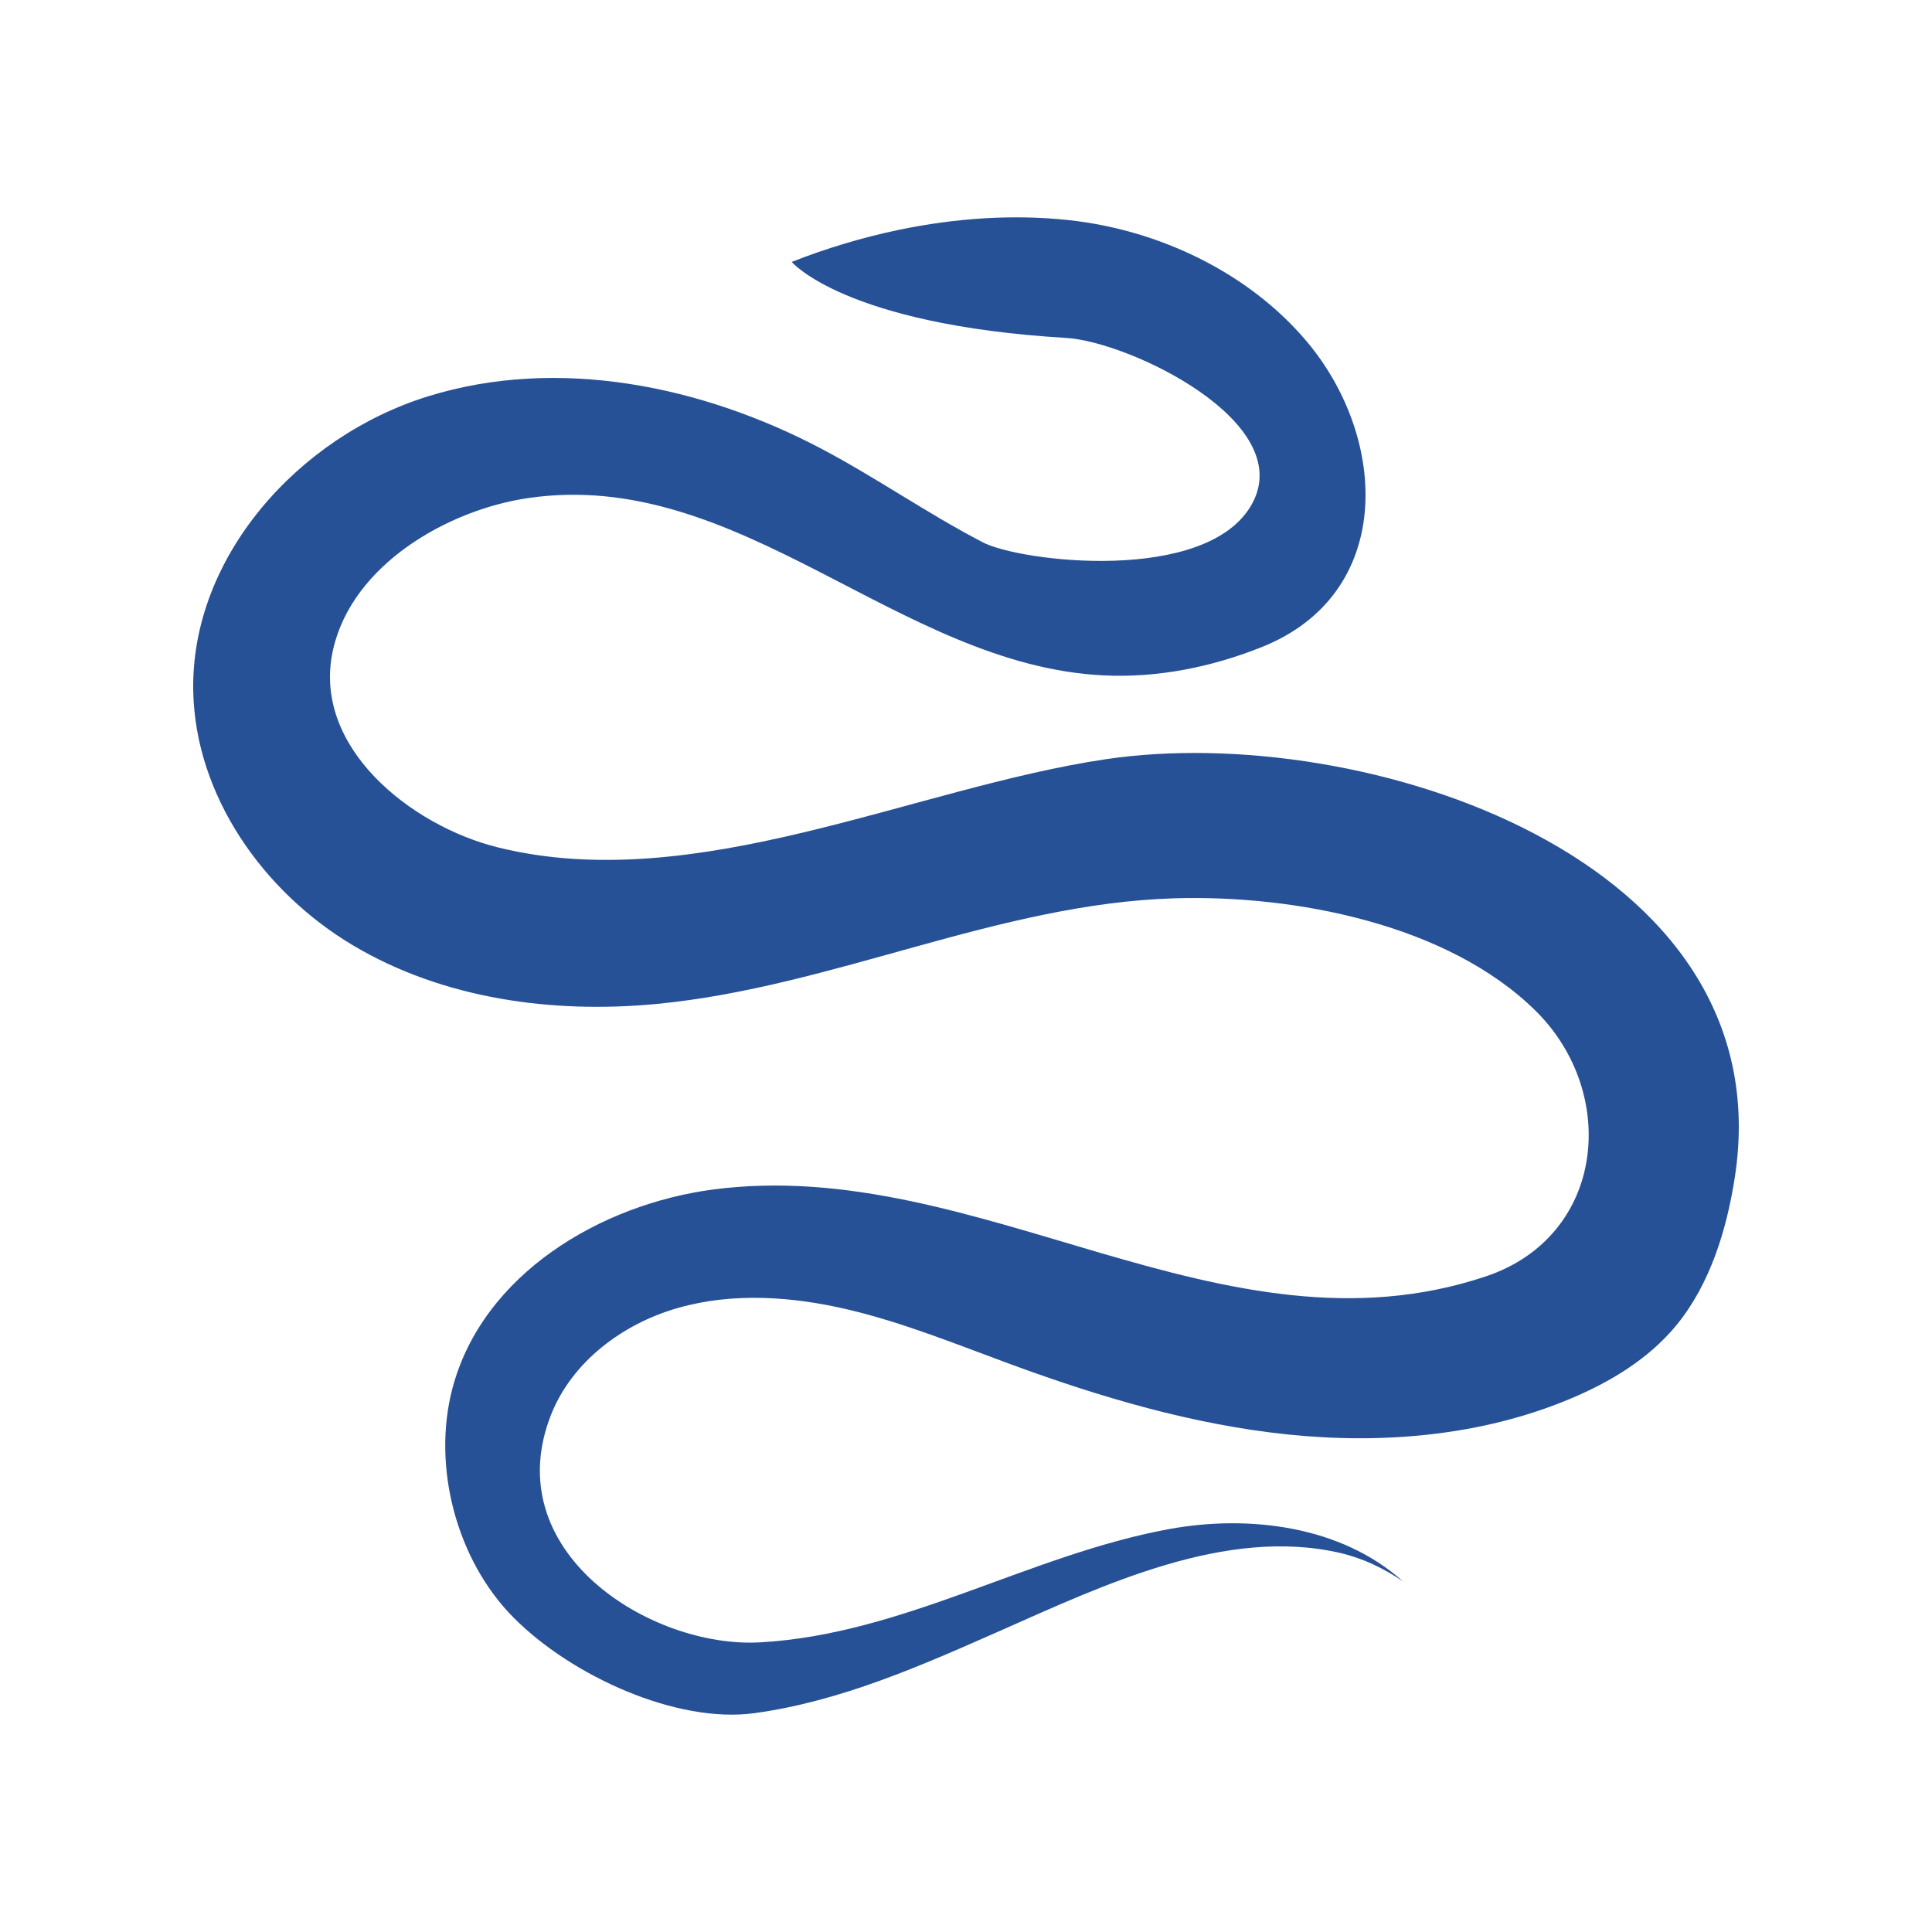 <?xml version="1.0" encoding="UTF-8"?> <svg xmlns="http://www.w3.org/2000/svg" xmlns:xlink="http://www.w3.org/1999/xlink" width="80px" height="80px" viewBox="0 0 80 80"> <!-- Generator: Sketch 58 (84663) - https://sketch.com --> <title>ankilostoma</title> <desc>Created with Sketch.</desc> <g id="ankilostoma" stroke="none" stroke-width="1" fill="none" fill-rule="evenodd"> <rect id="Rectangle" x="0" y="0" width="60" height="60"></rect> <path d="M45.797,31.436 C37.776,32.628 28.804,37.116 20.614,35.088 C17.04,34.203 12.874,30.936 13.793,26.893 C14.59,23.387 18.523,21.12 21.849,20.627 C30.634,19.325 37.183,27.542 45.685,27.966 C47.926,28.078 50.177,27.623 52.255,26.791 C57.745,24.594 57.507,18.18 54.114,14.145 C51.711,11.287 47.991,9.522 44.276,9.117 C41.949,8.863 39.546,9.033 37.218,9.518 C37.213,9.518 37.209,9.517 37.209,9.517 L37.185,9.525 C35.672,9.842 34.19,10.29 32.783,10.846 C32.783,10.846 34.974,13.446 44.151,13.993 C46.754,14.148 53.683,17.458 51.854,20.845 C50.028,24.227 42.164,23.257 40.67,22.443 C38.41,21.267 36.306,19.795 34.05,18.601 C29.082,15.971 23.108,14.743 17.727,16.41 C12.346,18.076 7.881,23.086 8.002,28.639 C8.096,32.932 10.873,36.91 14.603,39.137 C18.333,41.363 22.883,41.988 27.223,41.568 C34.493,40.865 41.333,37.415 48.635,37.197 C53.6,37.049 59.937,38.259 63.581,41.85 C67.047,45.265 66.469,51.192 61.531,52.85 C50.64,56.507 40.536,47.815 29.543,49.253 C24.878,49.863 19.988,52.755 18.736,57.483 C17.884,60.702 18.886,64.588 21.27,66.986 C23.677,69.408 28.021,71.373 31.226,70.94 C34.813,70.454 38.167,68.963 41.47,67.503 C45.671,65.646 50.77,63.203 55.506,64.308 C56.445,64.527 57.315,64.947 58.092,65.482 C55.526,63.174 51.698,62.71 48.393,63.319 C42.626,64.382 37.413,67.671 31.484,68.006 C26.908,68.265 20.564,64.228 22.828,58.557 C23.698,56.38 25.784,54.813 28.067,54.161 C30.349,53.508 32.805,53.681 35.116,54.226 C37.427,54.772 39.632,55.676 41.858,56.494 C45.567,57.856 49.392,58.992 53.329,59.399 C57.267,59.805 61.339,59.455 64.985,57.936 C66.66,57.239 68.263,56.275 69.408,54.884 C70.813,53.177 71.498,50.915 71.832,48.77 C73.901,35.492 56.384,29.862 45.797,31.436" id="Fill-108" fill="#275196"></path> </g> </svg> 